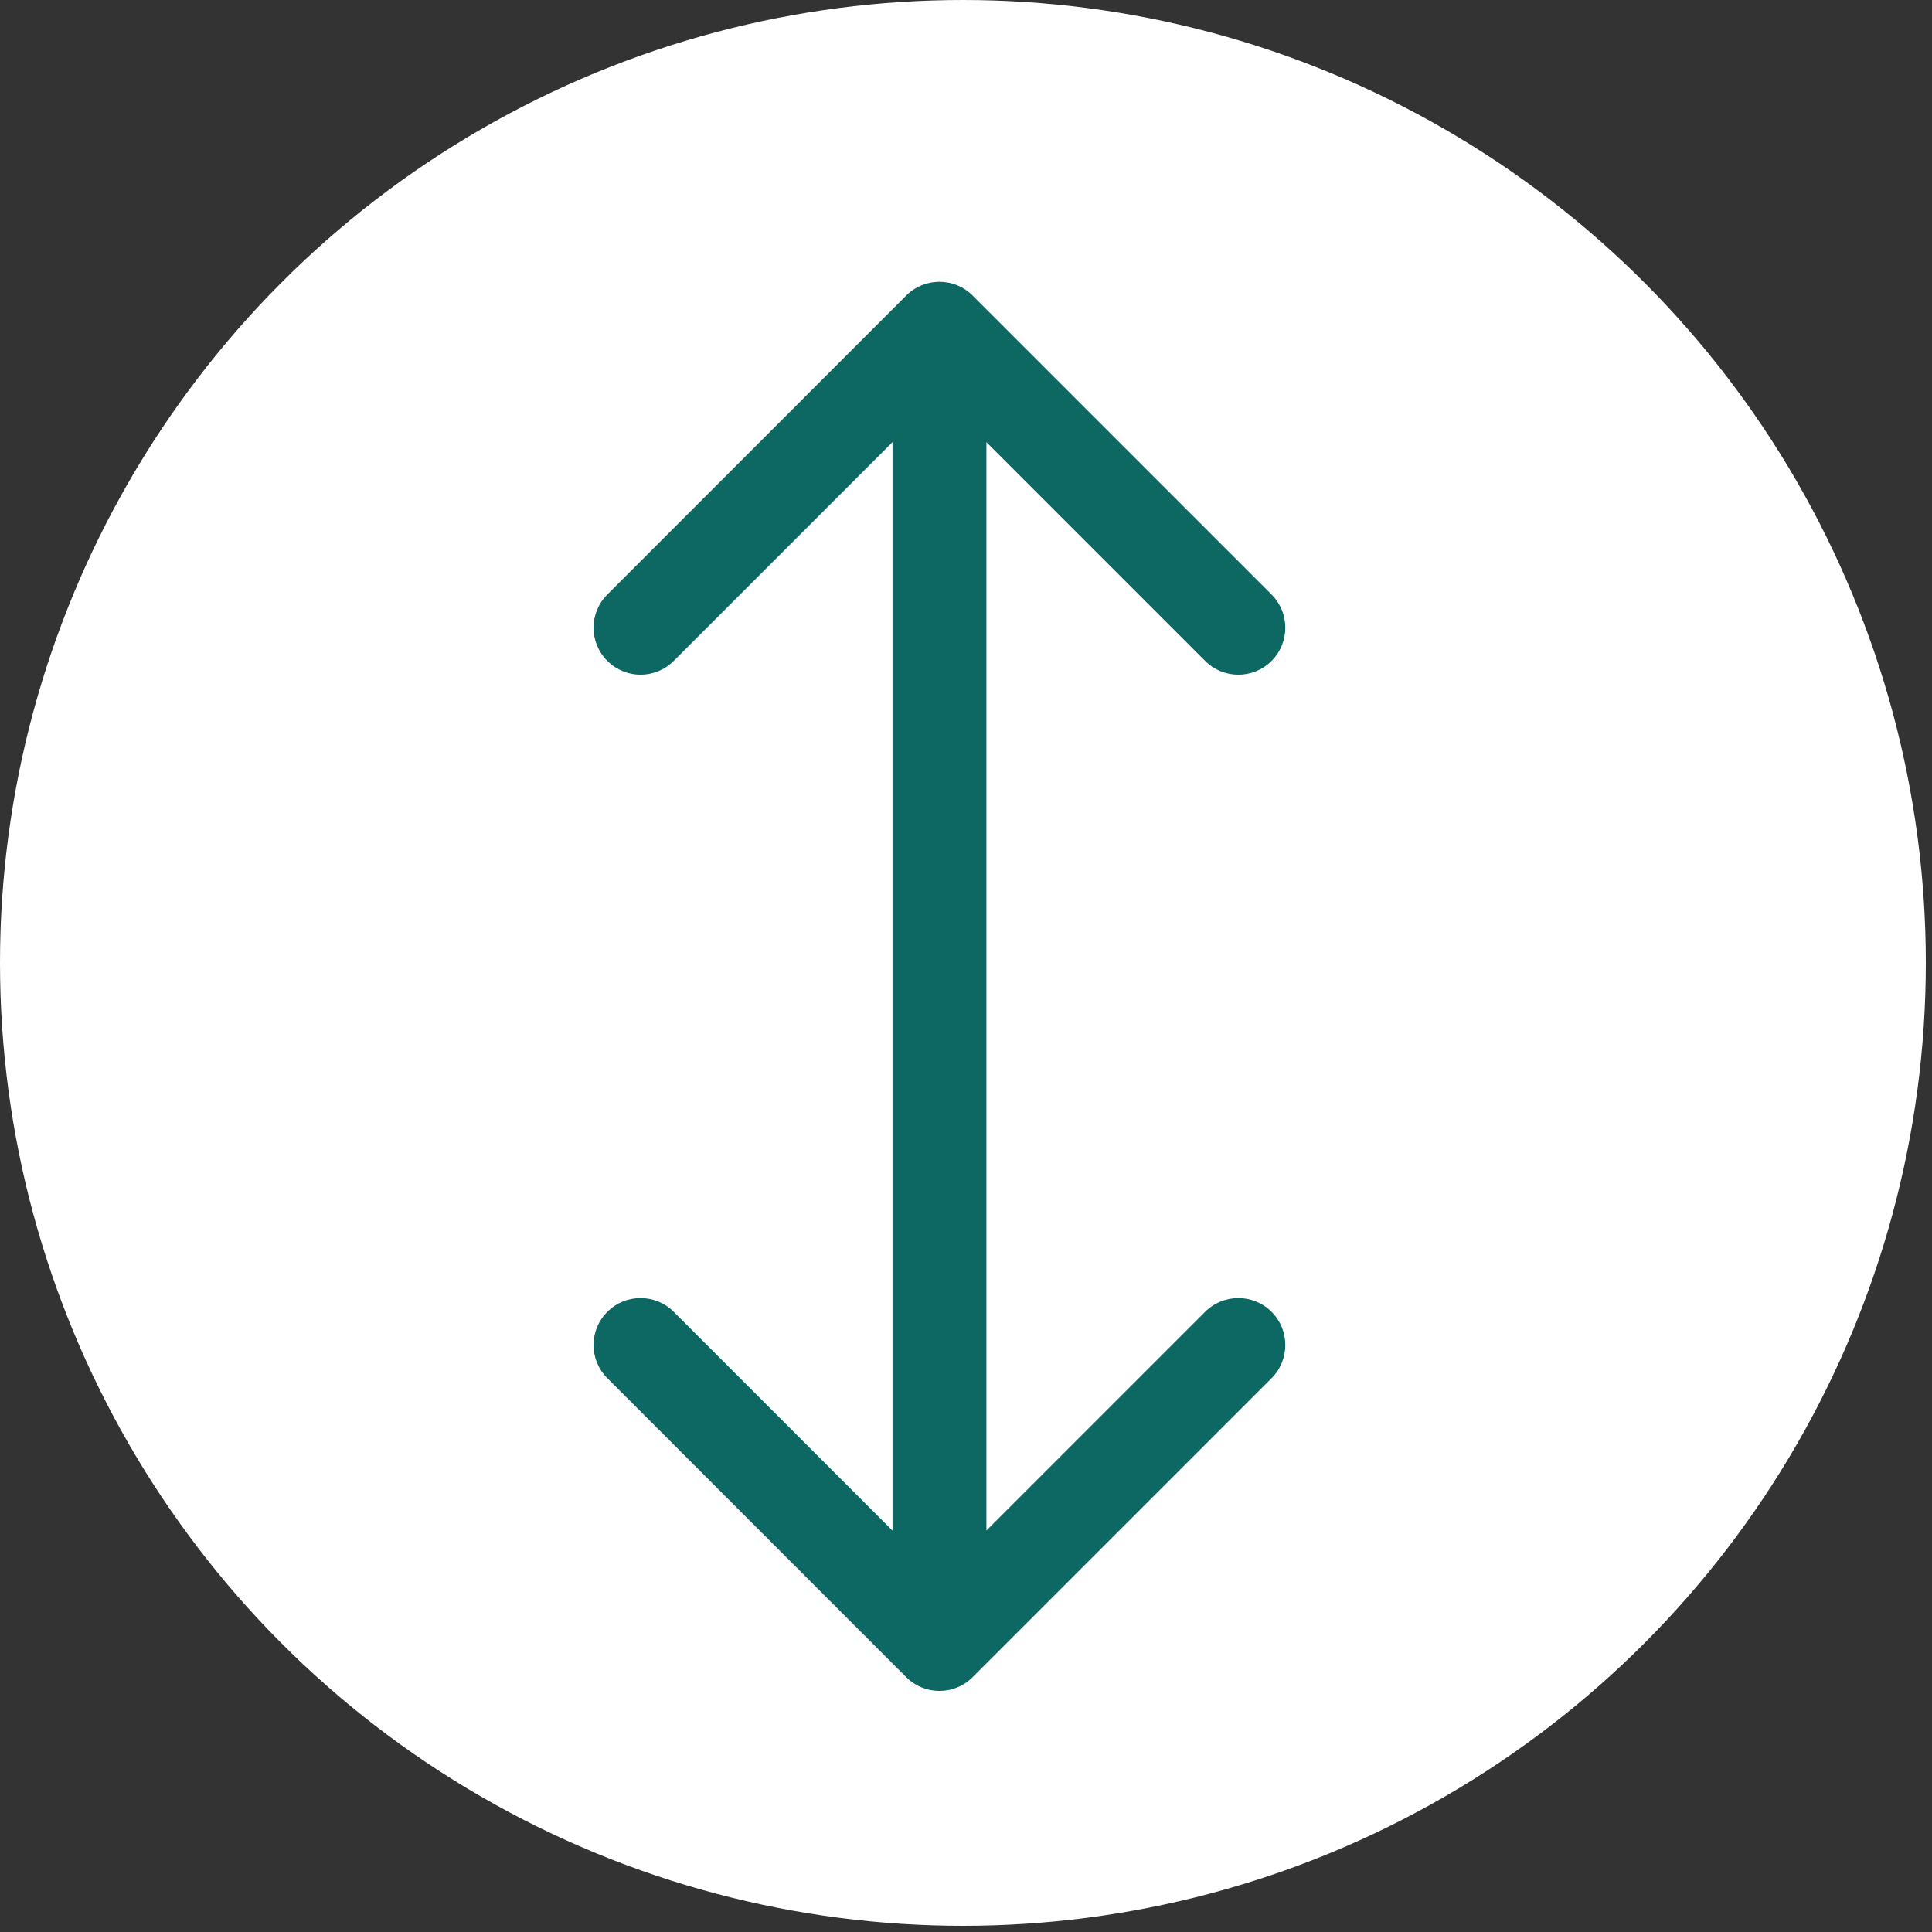 <svg width="25" height="25" viewBox="0 0 25 25" fill="none" xmlns="http://www.w3.org/2000/svg">
<rect x="0" y="0" width="25" height="25" fill="#333333" stroke="none"/>
<circle cx="12.46" cy="12.46" r="12.46" fill="white"/>
<path d="M12.586 3.825C12.349 3.587 11.964 3.587 11.726 3.825L7.859 7.693C7.621 7.93 7.621 8.315 7.859 8.552C8.096 8.79 8.481 8.79 8.718 8.552L12.156 5.114L15.594 8.552C15.832 8.79 16.217 8.79 16.454 8.552C16.691 8.315 16.691 7.93 16.454 7.693L12.586 3.825ZM11.726 21.702C11.964 21.94 12.349 21.94 12.586 21.702L16.454 17.834C16.691 17.597 16.691 17.212 16.454 16.975C16.217 16.738 15.832 16.738 15.594 16.975L12.156 20.413L8.718 16.975C8.481 16.738 8.096 16.738 7.859 16.975C7.621 17.212 7.621 17.597 7.859 17.834L11.726 21.702ZM11.549 4.255L11.549 21.273L12.764 21.273L12.764 4.255L11.549 4.255Z" fill="#0D6763"/>
</svg>
